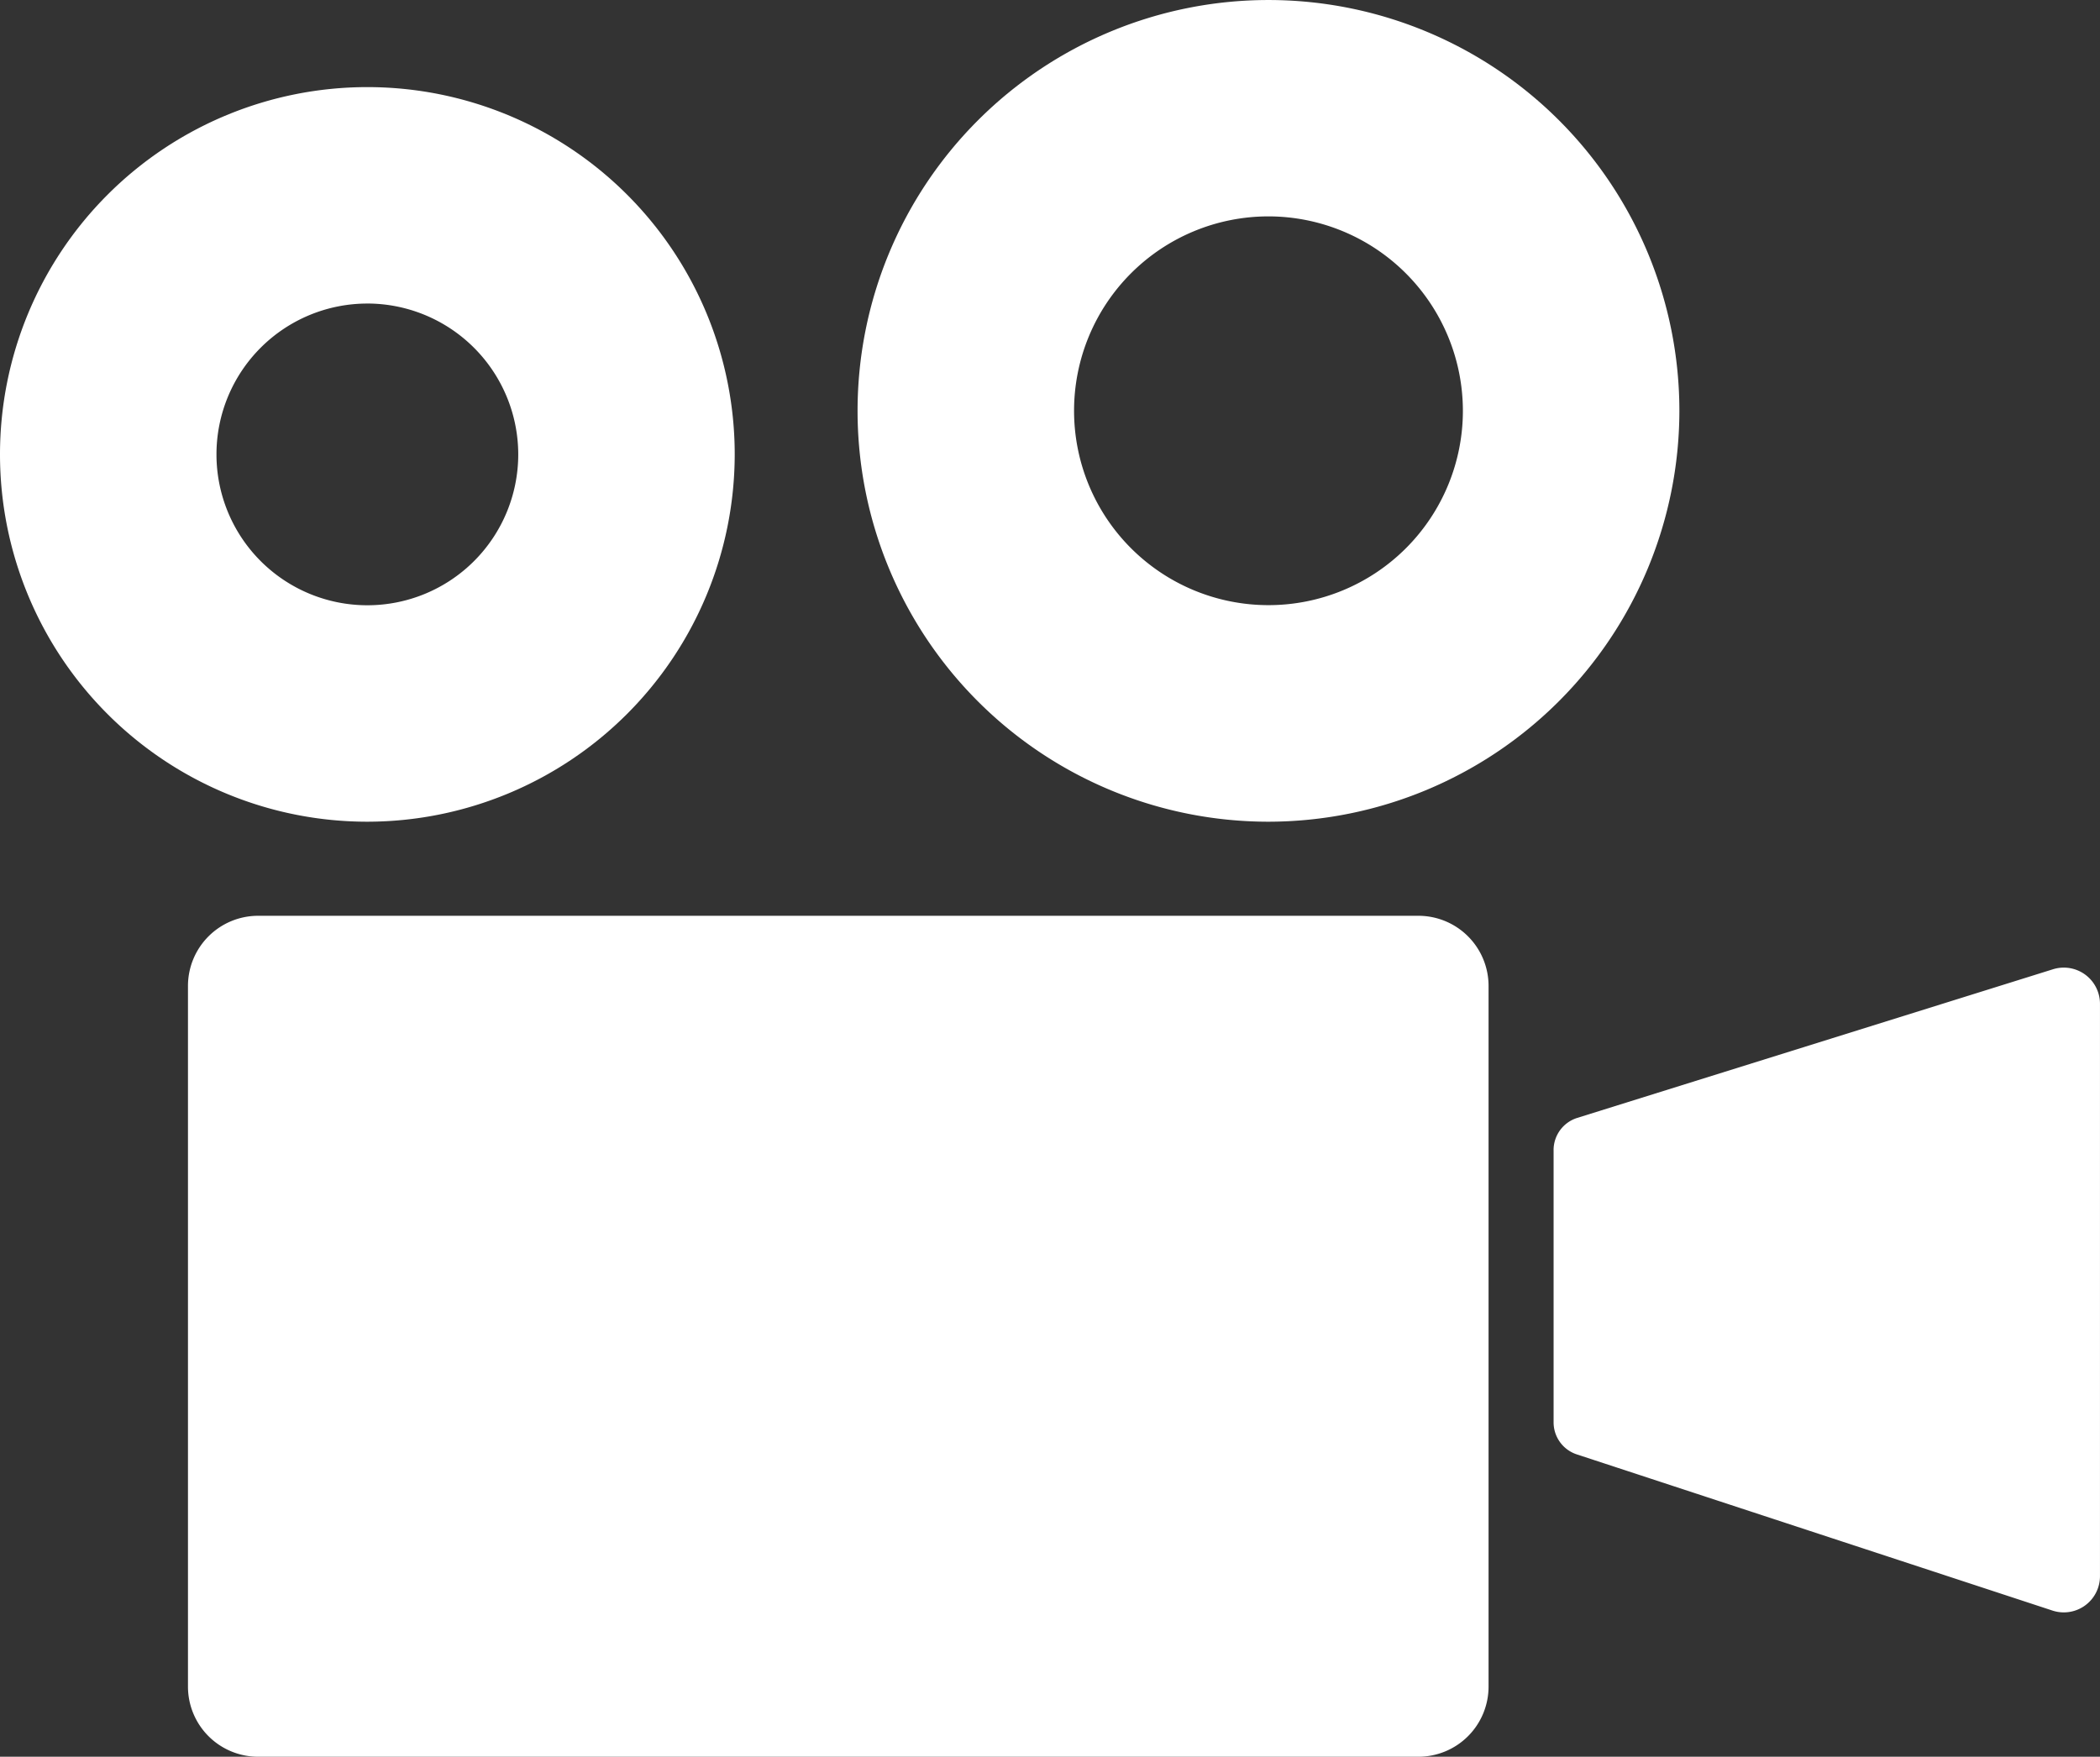 <svg xmlns="http://www.w3.org/2000/svg" xmlns:xlink="http://www.w3.org/1999/xlink" width="102.325" height="85.613" viewBox="0 0 102.325 85.613">
  <rect x="0" y="0" width="102.325" height="85.613" fill="#333333" stroke="none"/>
  <defs>
    <clipPath id="clip-path">
      <rect id="長方形_1065" data-name="長方形 1065" width="102.325" height="85.613" fill="#fff"/>
    </clipPath>
  </defs>
  <g id="グループ_732" data-name="グループ 732" transform="translate(-4.743 -3)">
    <g id="グループ_732-2" data-name="グループ 732" transform="translate(4.743 3)" clip-path="url(#clip-path)">
      <path id="パス_20910" data-name="パス 20910" d="M100.682,239.44H44.147a3.419,3.419,0,0,1-3.419-3.419V201.876a3.419,3.419,0,0,1,3.419-3.419h56.535a3.419,3.419,0,0,1,3.419,3.419v34.145a3.419,3.419,0,0,1-3.419,3.419" transform="translate(-31.569 -153.827)" fill="#fff"/>
      <path id="パス_20911" data-name="パス 20911" d="M336.619,218.574v13.268a1.642,1.642,0,0,0,1.13,1.561l23.18,7.612a1.763,1.763,0,0,0,2.313-1.675V211.444a1.763,1.763,0,0,0-2.289-1.683l-23.182,7.244a1.643,1.643,0,0,0-1.153,1.568" transform="translate(-260.918 -162.525)" fill="#fff"/>
      <path id="パス_20912" data-name="パス 20912" d="M205.83,40.045a20.022,20.022,0,1,1,20.022-20.022A20.045,20.045,0,0,1,205.83,40.045m0-29.5a9.473,9.473,0,1,0,9.473,9.473,9.484,9.484,0,0,0-9.473-9.473" transform="translate(-144.022)" fill="#fff"/>
      <path id="パス_20913" data-name="パス 20913" d="M17.9,54.669a17.9,17.9,0,1,1,17.9-17.9,17.921,17.921,0,0,1-17.9,17.9m0-25.252a7.352,7.352,0,1,0,7.352,7.352A7.36,7.36,0,0,0,17.9,29.416" transform="translate(0 -14.624)" fill="#fff"/>
    </g>
  </g>
</svg>
